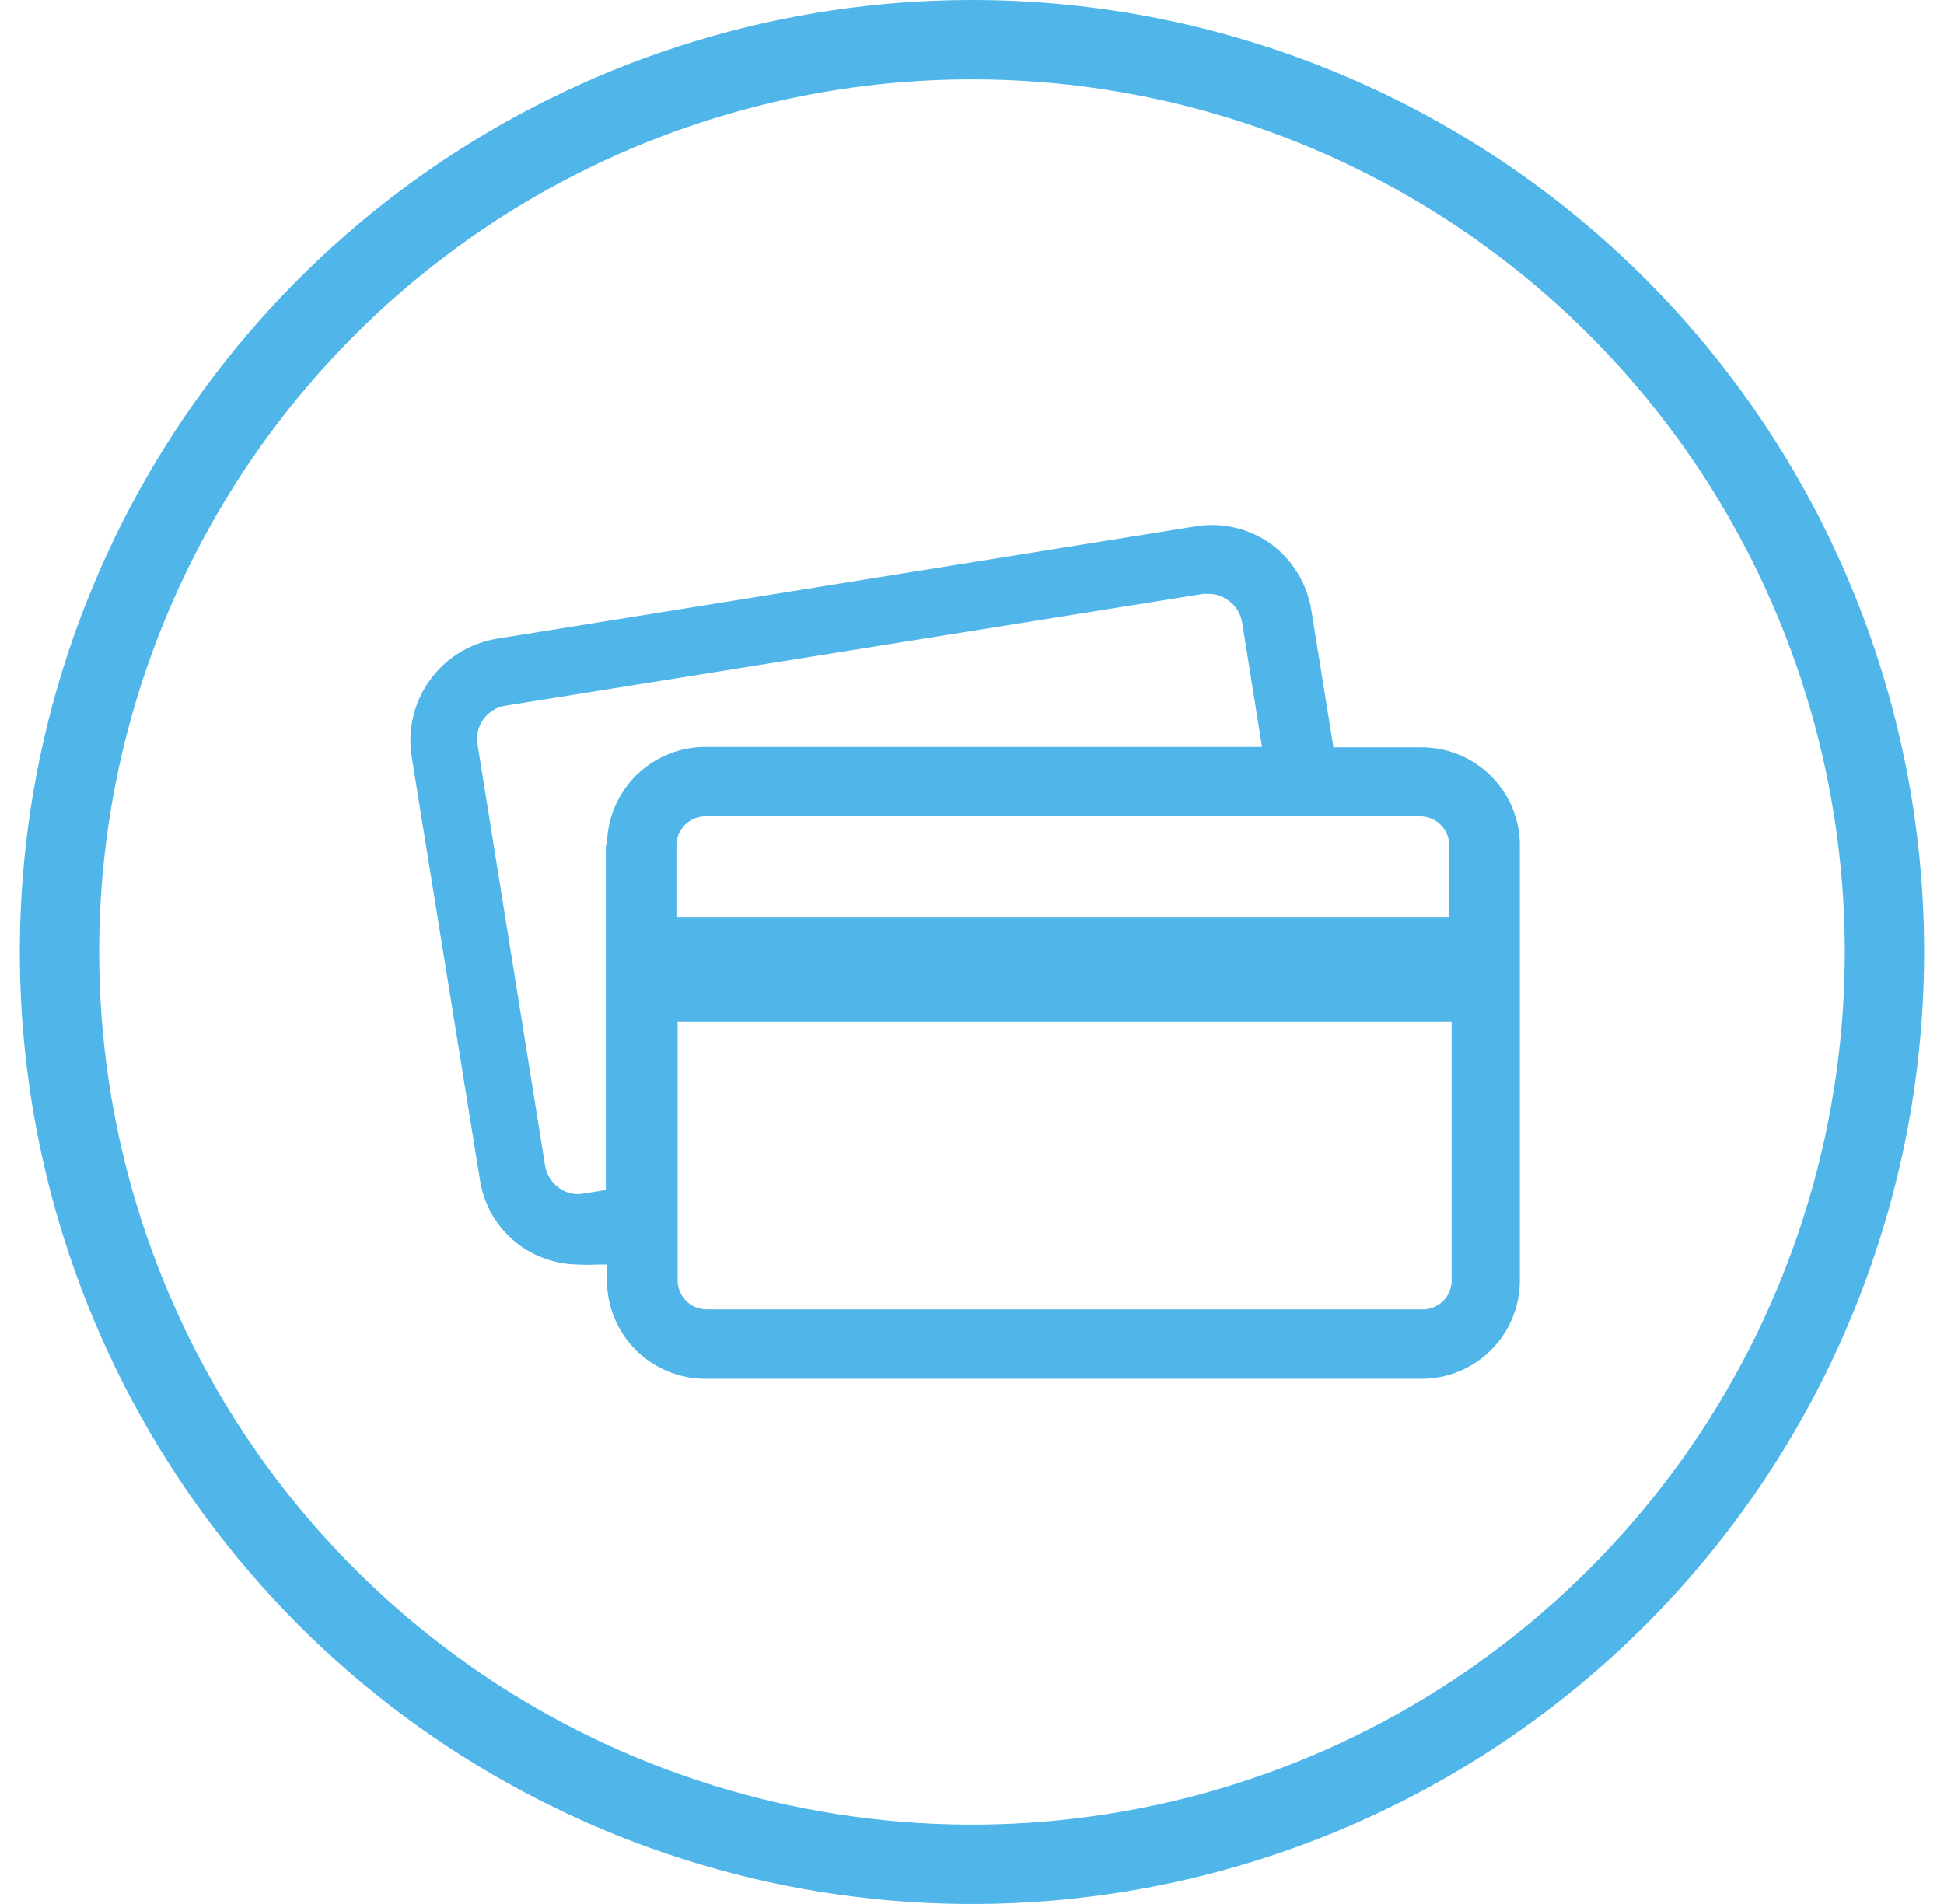 <svg width="49" height="48" viewBox="0 0 49 48" fill="none" xmlns="http://www.w3.org/2000/svg">
<path d="M24.5 2C28.851 2 33.105 3.29 36.723 5.708C40.34 8.125 43.16 11.561 44.825 15.581C46.49 19.601 46.926 24.024 46.077 28.292C45.228 32.56 43.133 36.48 40.056 39.556C36.98 42.633 33.06 44.728 28.792 45.577C24.524 46.426 20.101 45.99 16.081 44.325C12.061 42.66 8.625 39.84 6.208 36.222C3.79 32.605 2.5 28.351 2.5 24C2.5 18.165 4.818 12.569 8.944 8.444C13.069 4.318 18.665 2 24.5 2V2ZM24.5 0C19.753 0 15.113 1.408 11.166 4.045C7.22 6.682 4.143 10.43 2.327 14.816C0.51 19.201 0.035 24.027 0.961 28.682C1.887 33.338 4.173 37.614 7.529 40.971C10.886 44.327 15.162 46.613 19.818 47.539C24.473 48.465 29.299 47.99 33.684 46.173C38.07 44.357 41.818 41.281 44.455 37.334C47.092 33.387 48.5 28.747 48.5 24C48.5 17.635 45.971 11.53 41.471 7.029C36.97 2.529 30.865 0 24.5 0Z" fill="#50B6E9"/>
<path d="M35.81 18.84H33.61L33.06 15.42C32.961 14.748 32.602 14.141 32.06 13.73C31.785 13.529 31.473 13.384 31.141 13.305C30.81 13.226 30.466 13.214 30.13 13.27L12.53 16.1C12.191 16.155 11.867 16.276 11.575 16.456C11.283 16.637 11.03 16.873 10.83 17.152C10.631 17.431 10.488 17.747 10.411 18.081C10.333 18.415 10.323 18.762 10.38 19.1L12.09 29.7C12.135 30.034 12.247 30.356 12.419 30.646C12.591 30.937 12.819 31.19 13.09 31.39C13.529 31.709 14.058 31.88 14.6 31.88C14.74 31.89 14.88 31.89 15.02 31.88H15.3V32.25C15.296 32.581 15.358 32.909 15.483 33.215C15.608 33.522 15.792 33.8 16.026 34.034C16.26 34.268 16.538 34.452 16.845 34.577C17.151 34.702 17.479 34.764 17.81 34.76H35.81C36.14 34.763 36.467 34.7 36.772 34.574C37.078 34.449 37.355 34.264 37.587 34.03C37.82 33.797 38.004 33.519 38.128 33.213C38.252 32.907 38.314 32.58 38.31 32.25V21.25C38.292 20.601 38.02 19.985 37.552 19.534C37.085 19.084 36.459 18.834 35.81 18.84V18.84ZM35.81 20.58C36.002 20.583 36.185 20.661 36.32 20.797C36.455 20.934 36.53 21.118 36.53 21.31V23.13H17.05V21.31C17.05 21.116 17.127 20.931 17.264 20.794C17.401 20.657 17.587 20.58 17.78 20.58H35.81ZM15.27 21.31V30L14.71 30.09C14.6 30.111 14.488 30.108 14.379 30.082C14.27 30.057 14.168 30.008 14.08 29.94C13.9 29.807 13.778 29.61 13.74 29.39L12.04 18.79C12.018 18.678 12.02 18.563 12.043 18.452C12.067 18.34 12.113 18.235 12.178 18.142C12.244 18.049 12.327 17.969 12.424 17.909C12.52 17.849 12.628 17.808 12.74 17.79L30.33 14.97H30.47C30.651 14.971 30.826 15.031 30.97 15.14C31.15 15.273 31.272 15.47 31.31 15.69L31.81 18.83H17.81C17.482 18.826 17.156 18.887 16.852 19.01C16.547 19.133 16.27 19.315 16.037 19.546C15.803 19.776 15.618 20.051 15.492 20.354C15.365 20.657 15.3 20.982 15.3 21.31H15.27ZM35.81 33.01H17.81C17.714 33.01 17.619 32.991 17.531 32.954C17.442 32.918 17.362 32.864 17.294 32.796C17.226 32.728 17.172 32.648 17.136 32.559C17.099 32.471 17.08 32.376 17.08 32.28V25.75H36.59V32.25C36.594 32.353 36.577 32.455 36.539 32.551C36.502 32.646 36.444 32.733 36.37 32.805C36.297 32.876 36.209 32.932 36.112 32.967C36.016 33.002 35.913 33.017 35.81 33.01V33.01Z" fill="#50B6E9"/>
</svg>
